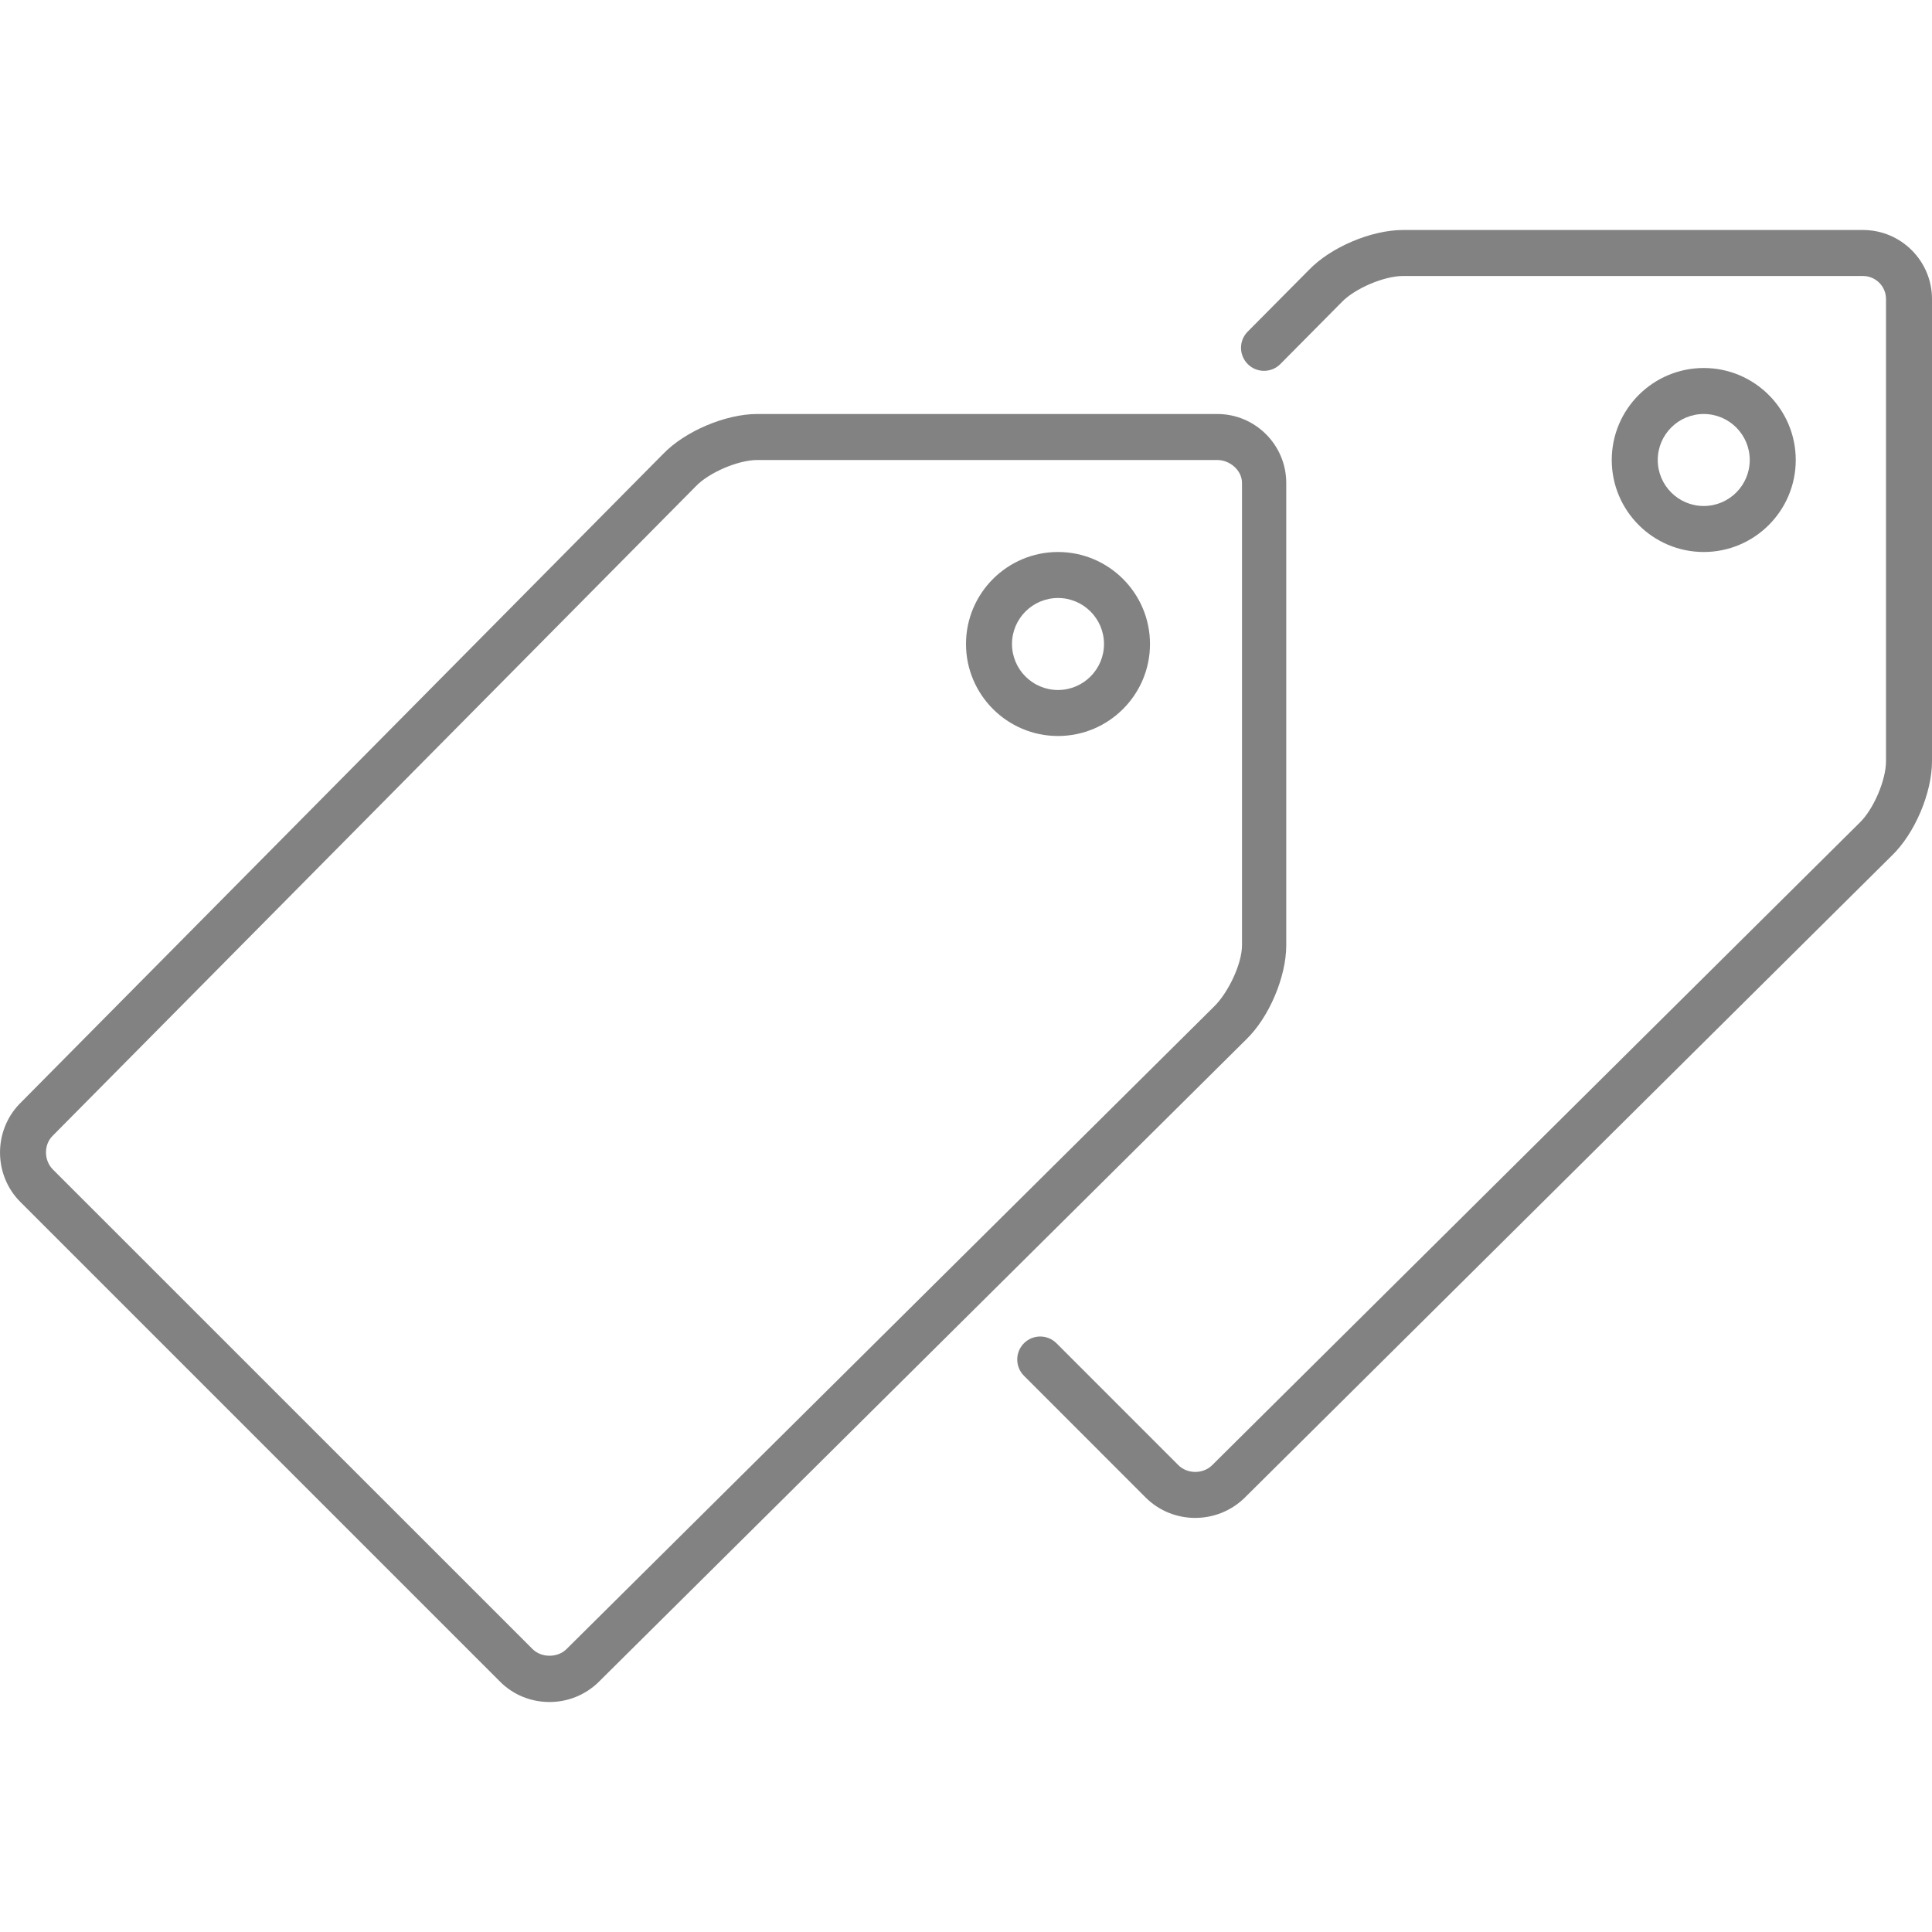 <?xml version="1.0" encoding="utf-8"?>
<!-- Uploaded to: SVG Repo, www.svgrepo.com, Generator: SVG Repo Mixer Tools -->
<!DOCTYPE svg PUBLIC "-//W3C//DTD SVG 1.1//EN" "http://www.w3.org/Graphics/SVG/1.1/DTD/svg11.dtd">
<svg version="1.1" id="Layer_1" xmlns="http://www.w3.org/2000/svg" xmlns:xlink="http://www.w3.org/1999/xlink" 
	 width="800px" height="800px" viewBox="0 0 42 32" enable-background="new 0 0 42 32" xml:space="preserve">
<g>
	<path fill="#828282" d="M40.5,0h-10c-0.691,0-1.574,0.376-2.047,0.87l-1.33,1.34c-0.194,0.196-0.192,0.513,0.004,0.707
		c0.194,0.194,0.513,0.193,0.707-0.003l1.334-1.346C29.453,1.271,30.088,1,30.5,1h10C40.775,1,41,1.224,41,1.5v10.049
		c0,0.411-0.271,1.046-0.574,1.337L26.345,26.858c-0.201,0.191-0.535,0.186-0.73-0.008l-2.648-2.649
		c-0.195-0.195-0.512-0.195-0.707,0s-0.195,0.512,0,0.707l2.648,2.649c0.294,0.293,0.684,0.441,1.074,0.441
		c0.382,0,0.765-0.141,1.062-0.424l14.082-13.973C41.624,13.123,42,12.24,42,11.549V1.5C42,0.673,41.327,0,40.5,0z"/>
	<path fill="#828282" d="M39.038,5c0-1.103-0.897-2-2-2s-2,0.897-2,2s0.897,2,2,2S39.038,6.103,39.038,5z M36.038,5
		c0-0.551,0.448-1,1-1s1,0.449,1,1s-0.448,1-1,1S36.038,5.551,36.038,5z"/>
	<path fill="#828282" d="M16.462,4c-0.691,0-1.574,0.376-2.048,0.87L0.421,19.001c-0.568,0.592-0.56,1.547,0.021,2.128L10.87,31.557
		C11.155,31.843,11.537,32,11.946,32c0.396,0,0.77-0.149,1.059-0.426l14.081-13.972c0.499-0.478,0.876-1.361,0.876-2.053V5.5
		c0-0.827-0.673-1.5-1.5-1.5H16.462z M27,5.5v10.049c0,0.412-0.309,1.046-0.612,1.337L12.307,30.858
		c-0.195,0.185-0.54,0.181-0.729-0.008L1.149,20.423c-0.195-0.196-0.199-0.53-0.013-0.723L15.13,5.568
		C15.415,5.271,16.05,5,16.462,5h10C26.737,5,27,5.224,27,5.5z"/>
	<path fill="#828282" d="M23,7c-1.103,0-2,0.897-2,2s0.897,2,2,2s2-0.897,2-2S24.103,7,23,7z M23,10c-0.552,0-1-0.449-1-1
		s0.448-1,1-1s1,0.449,1,1S23.552,10,23,10z"/>
</g>
</svg>